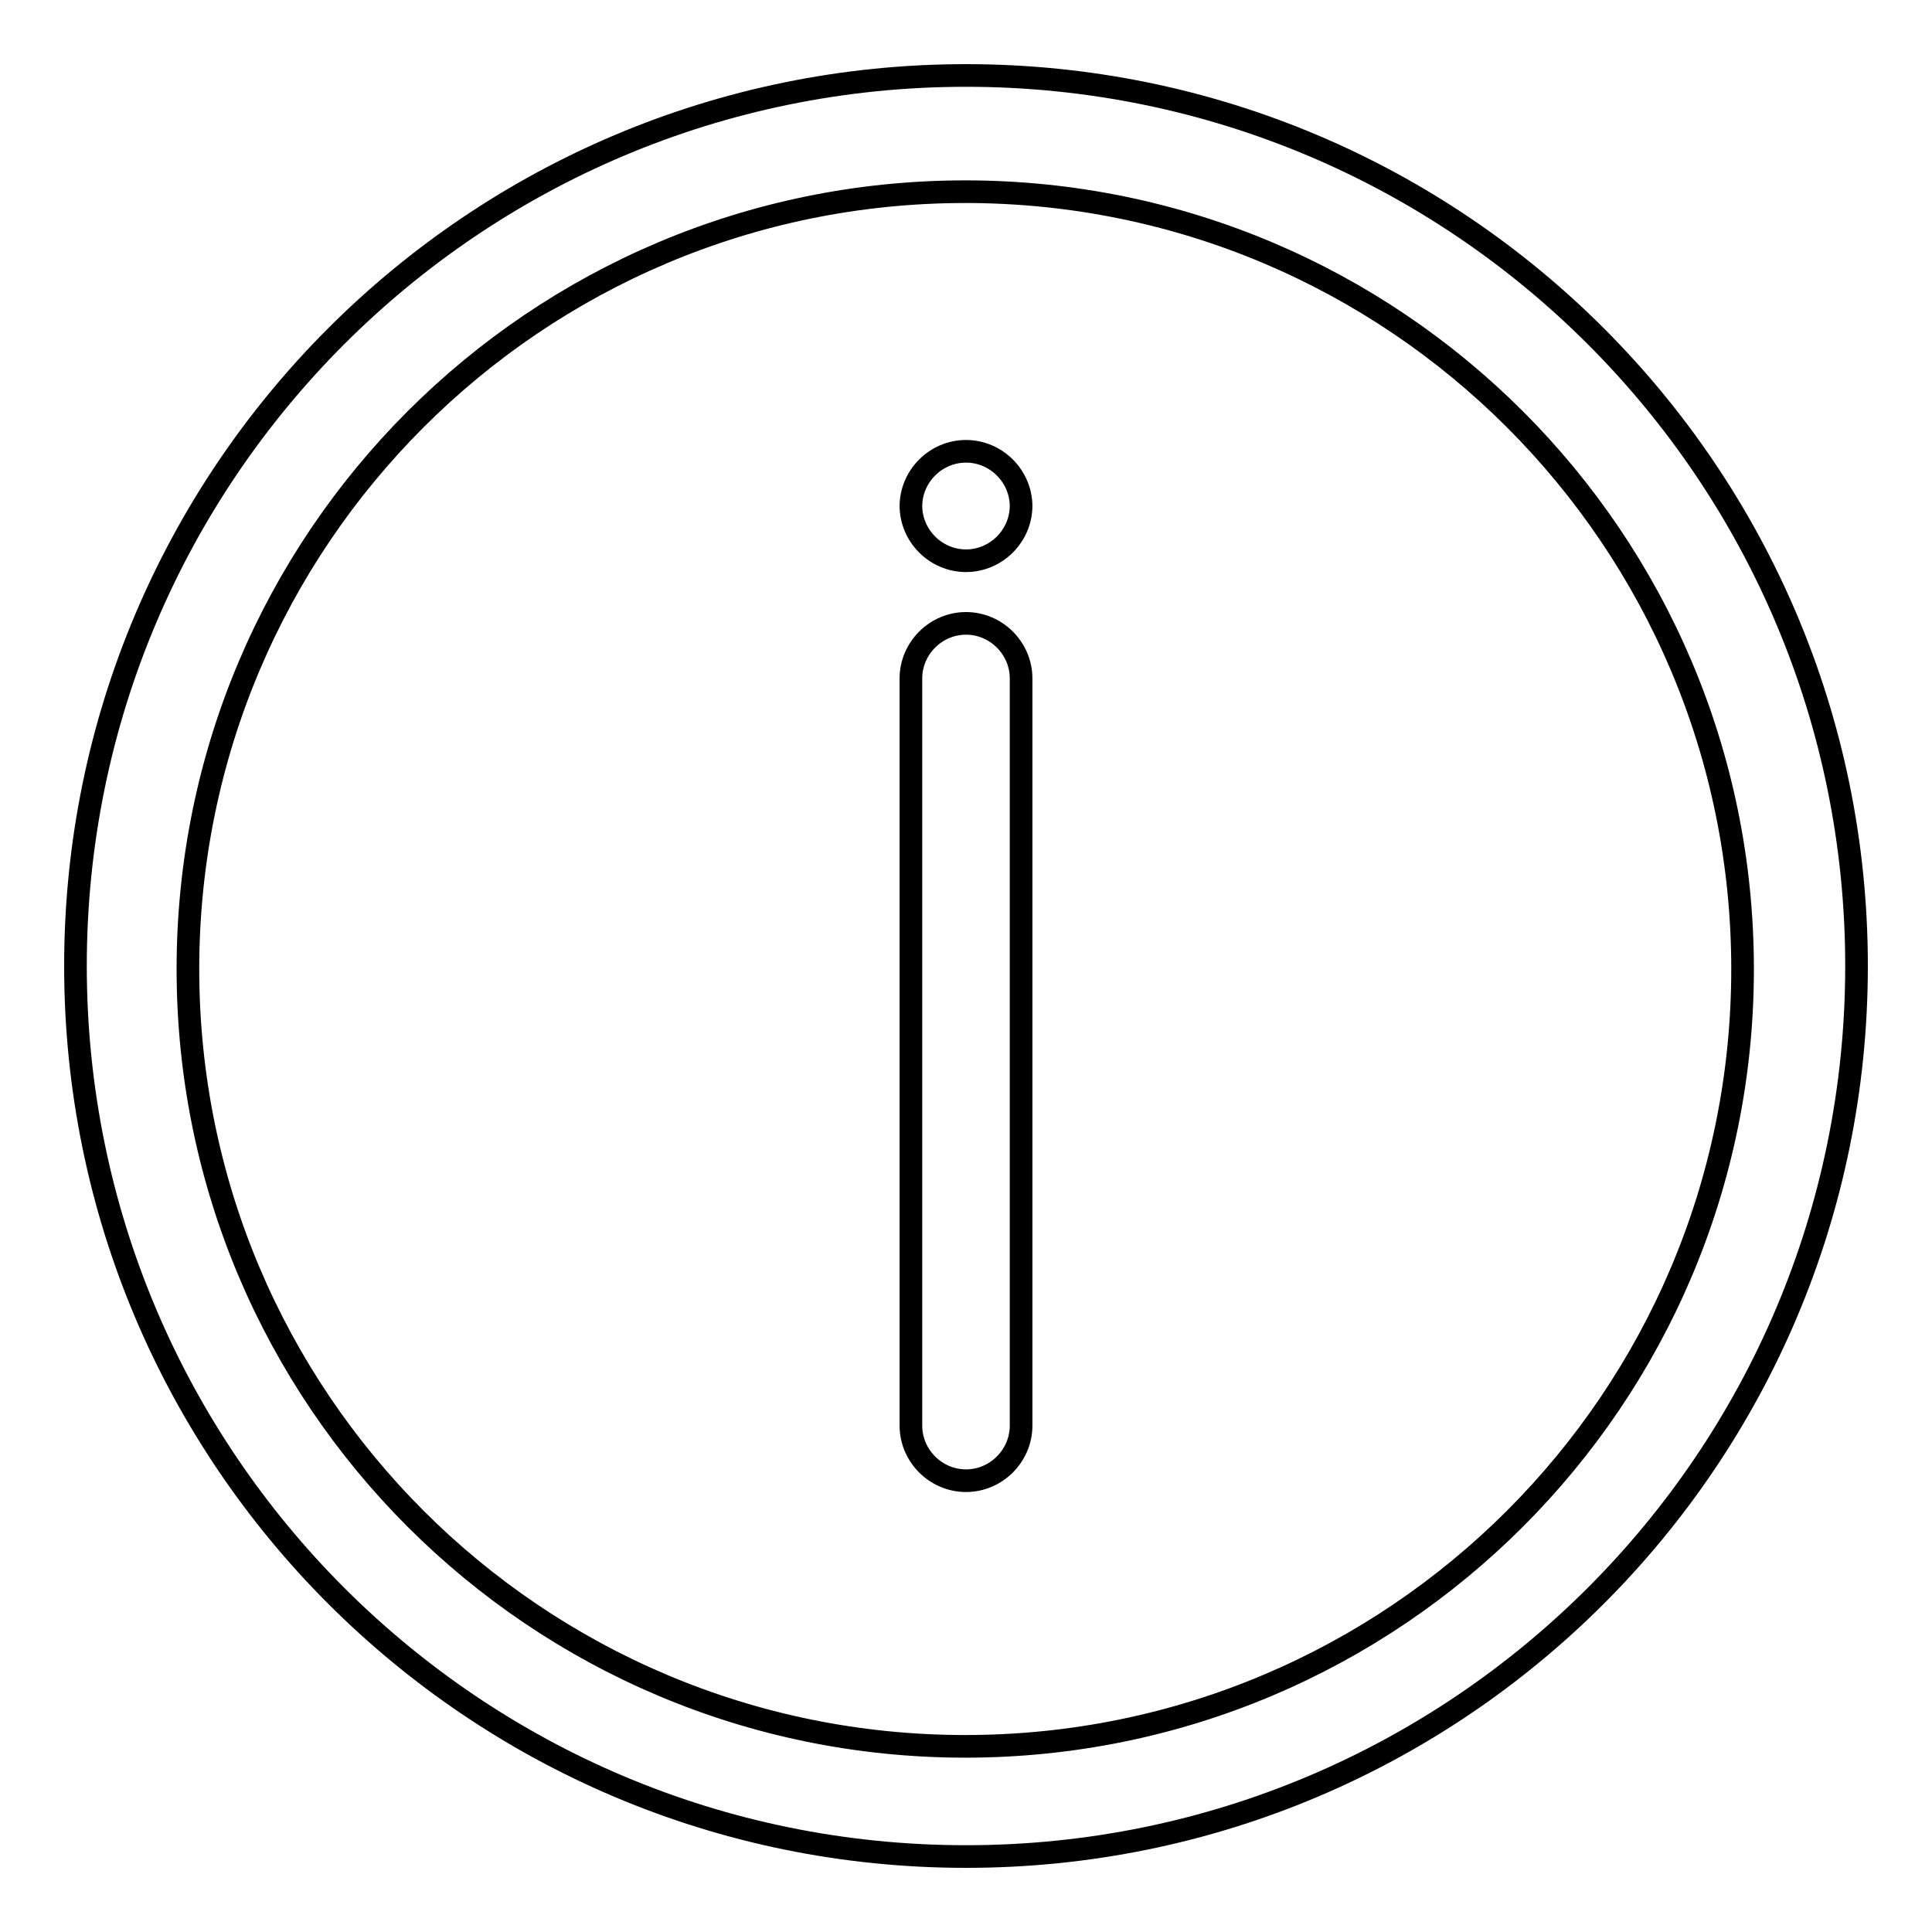 <?xml version="1.0" encoding="utf-8"?>
<!-- Svg Vector Icons : http://www.onlinewebfonts.com/icon -->
<!DOCTYPE svg PUBLIC "-//W3C//DTD SVG 1.1//EN" "http://www.w3.org/Graphics/SVG/1.1/DTD/svg11.dtd">
<svg version="1.1" xmlns="http://www.w3.org/2000/svg" xmlns:xlink="http://www.w3.org/1999/xlink" x="0px" y="0px" viewBox="0 0 256 256" enable-background="new 0 0 256 256" xml:space="preserve">
<g><g><path stroke-width="3" fill-opacity="0" stroke="#000000"  d="M128,10C62.8,10,10,62.8,10,128c0,65.2,52.8,118,118,118c65.2,0,118-52.8,118-118C246,62.8,193.2,10,128,10z M127.9,231.4c-56.9,0-103-46.1-103-103s46.1-103,103-103c56.9,0,103,46.1,103,103C230.9,185.3,184.8,231.4,127.9,231.4z"/><path stroke-width="3" fill-opacity="0" stroke="#000000"  d="M135.3,188.9c0,4-3.3,7.3-7.3,7.3l0,0c-4,0-7.3-3.3-7.3-7.3v-99c0-4,3.3-7.3,7.3-7.3l0,0c4,0,7.3,3.3,7.3,7.3V188.9z"/><path stroke-width="3" fill-opacity="0" stroke="#000000"  d="M135.3,67c0,4-3.3,7.3-7.3,7.3l0,0c-4,0-7.3-3.3-7.3-7.3v0.1c0-4,3.3-7.3,7.3-7.3l0,0c4,0,7.3,3.3,7.3,7.3V67z"/></g></g>
</svg>